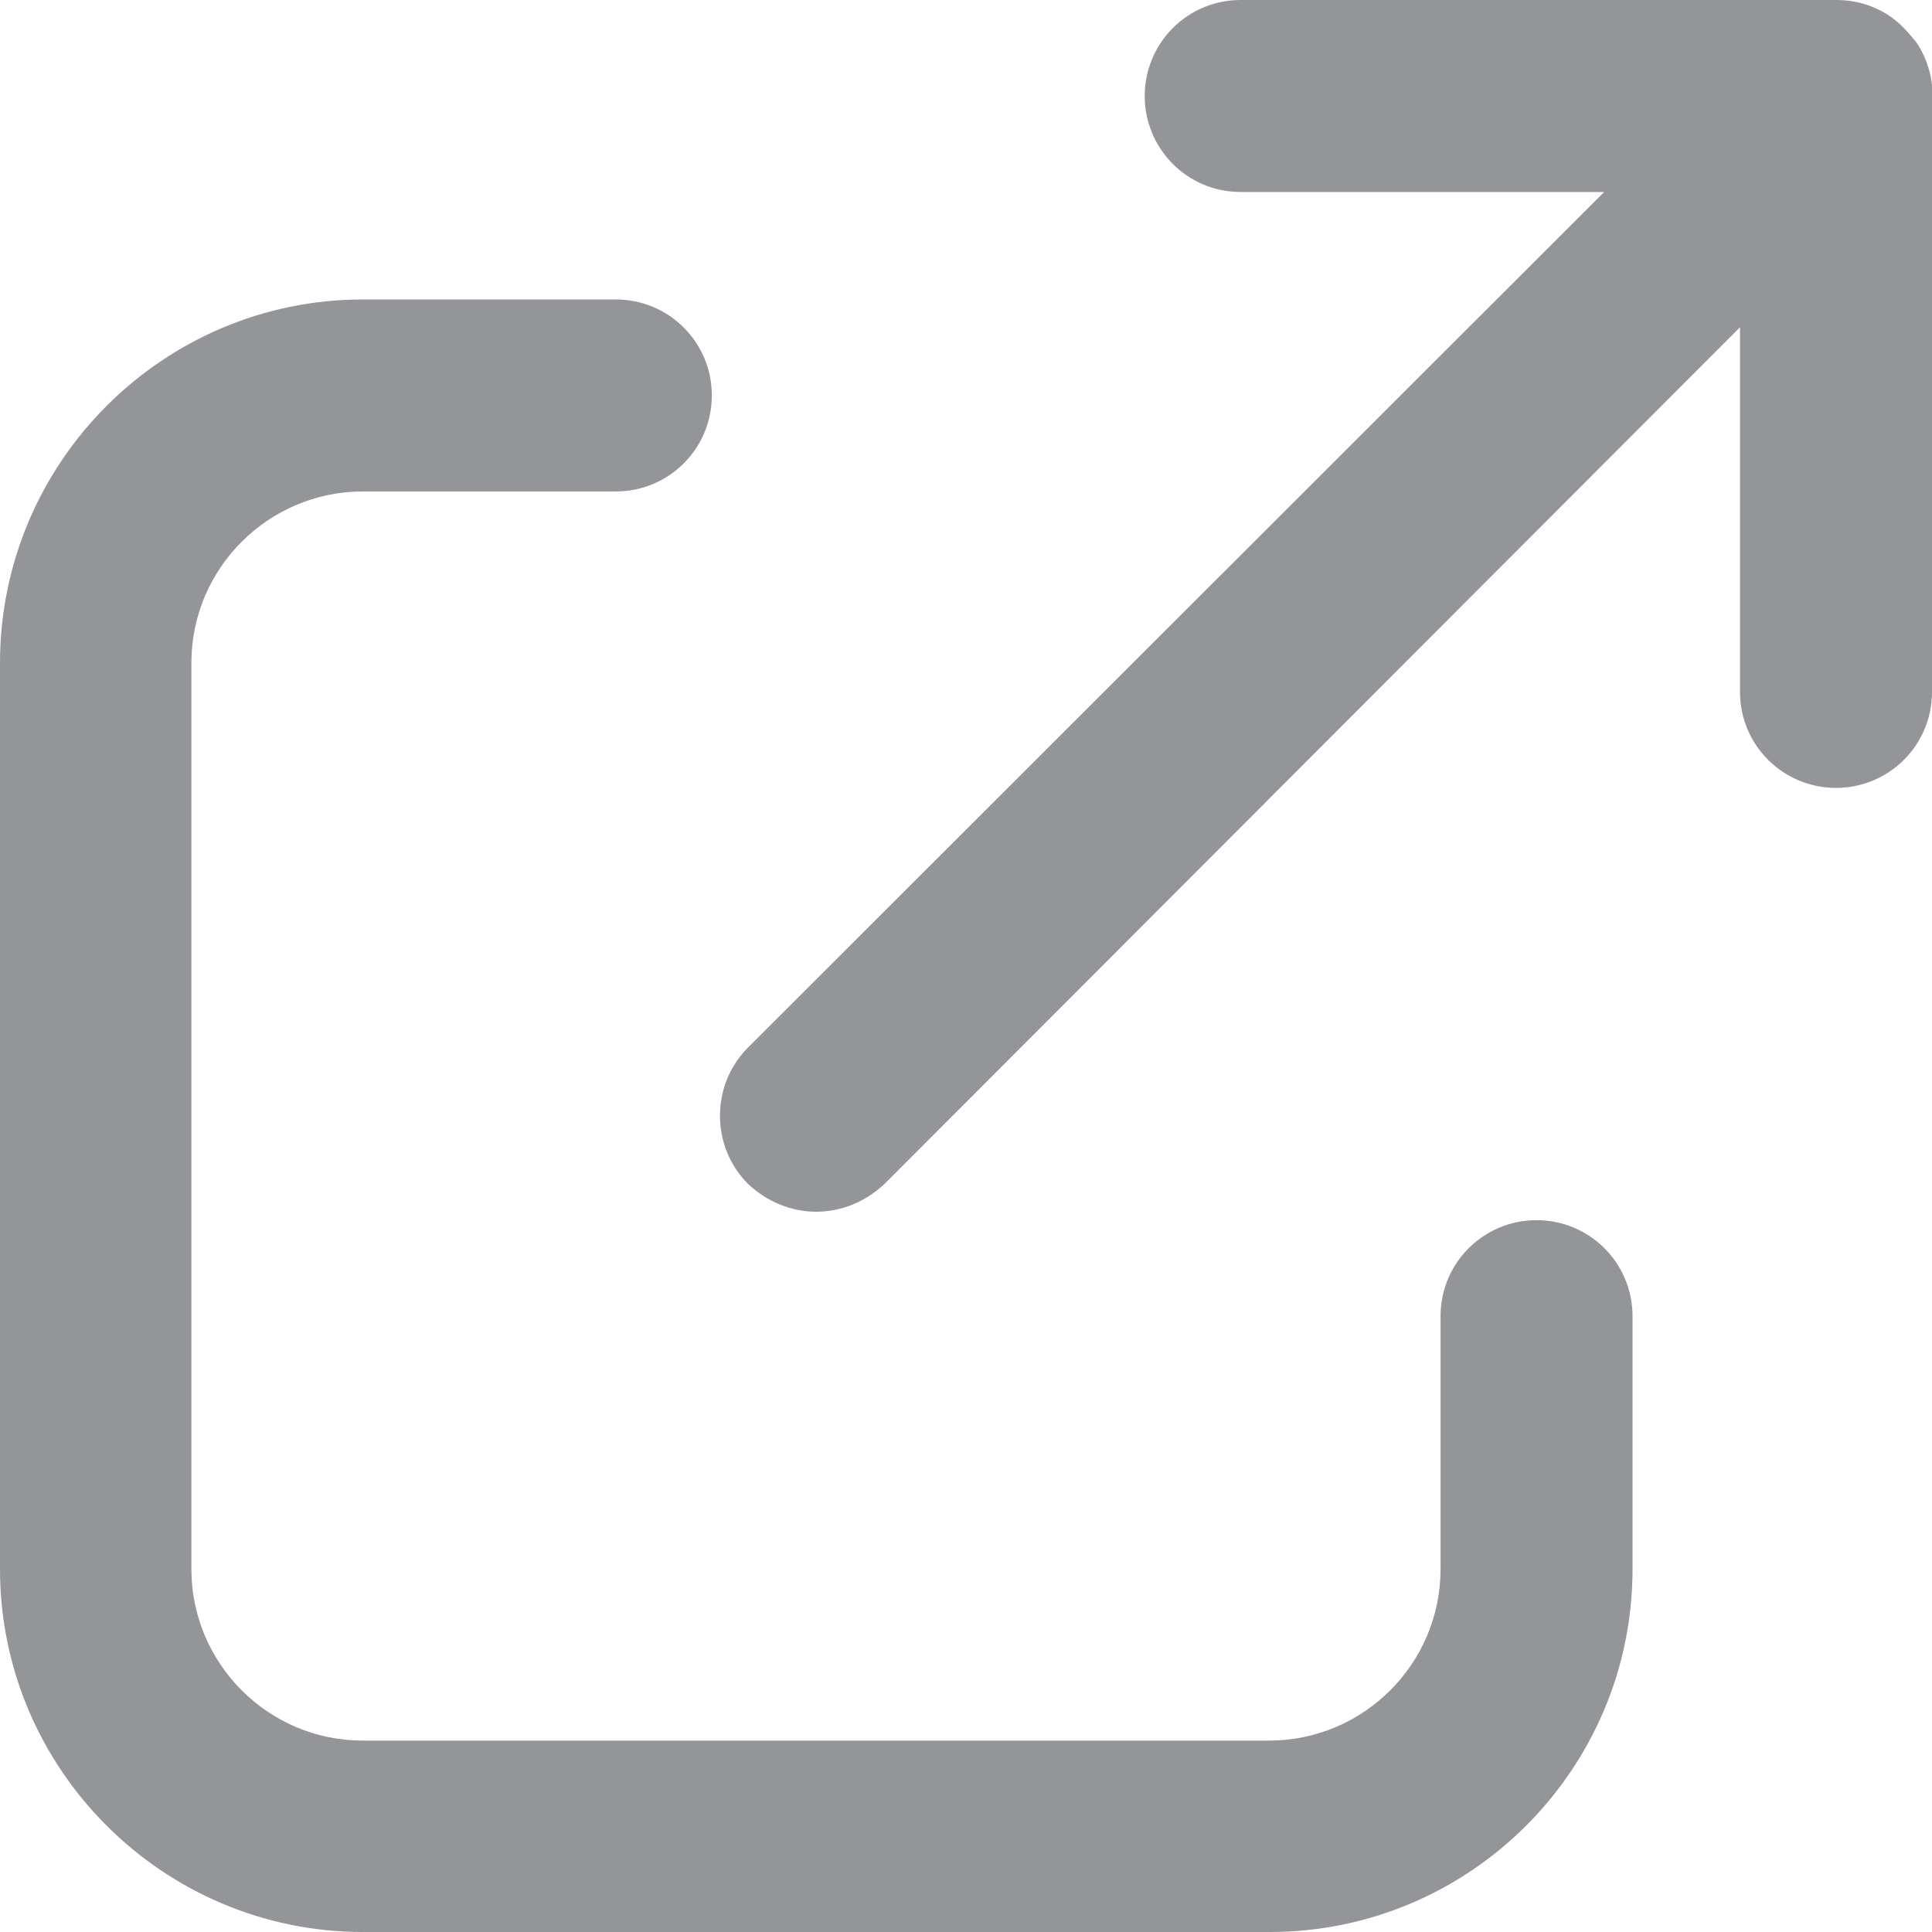 <?xml version="1.0" encoding="UTF-8"?>
<svg xmlns="http://www.w3.org/2000/svg" id="kc-external-link" viewBox="0 0 32 32">
    <defs><style>.kc-external-link-icon{fill:#939598;}</style></defs>
    <path class="kc-external-link-icon" d="m21.03,32H6.01C2.7,32,0,29.3,0,25.99v-15.01C0,7.66,2.7,4.96,6.01,4.96h4.19c.88,0,1.59.71,1.59,1.59s-.71,1.59-1.59,1.59h-4.19c-1.56,0-2.84,1.27-2.84,2.84v15.01c0,1.56,1.27,2.84,2.84,2.84h15.01c1.56,0,2.84-1.27,2.84-2.84v-4.19c0-.88.71-1.59,1.59-1.59s1.59.71,1.59,1.59v4.19c0,3.32-2.7,6.01-6.01,6.01Z"></path>
    <path class="kc-external-link-icon" d="m32,1.59v9.87c0,.89-.72,1.59-1.59,1.59s-1.59-.7-1.59-1.59v-6.04l-14.17,14.19c-.32.3-.72.46-1.13.46s-.81-.16-1.13-.46c-.62-.62-.62-1.64,0-2.26L26.57,3.18h-6.02c-.89,0-1.59-.72-1.59-1.59s.7-1.59,1.59-1.59h9.87c.43,0,.83.17,1.11.46.08.08.14.16.21.24.17.25.27.56.27.89Z"></path>
</svg>